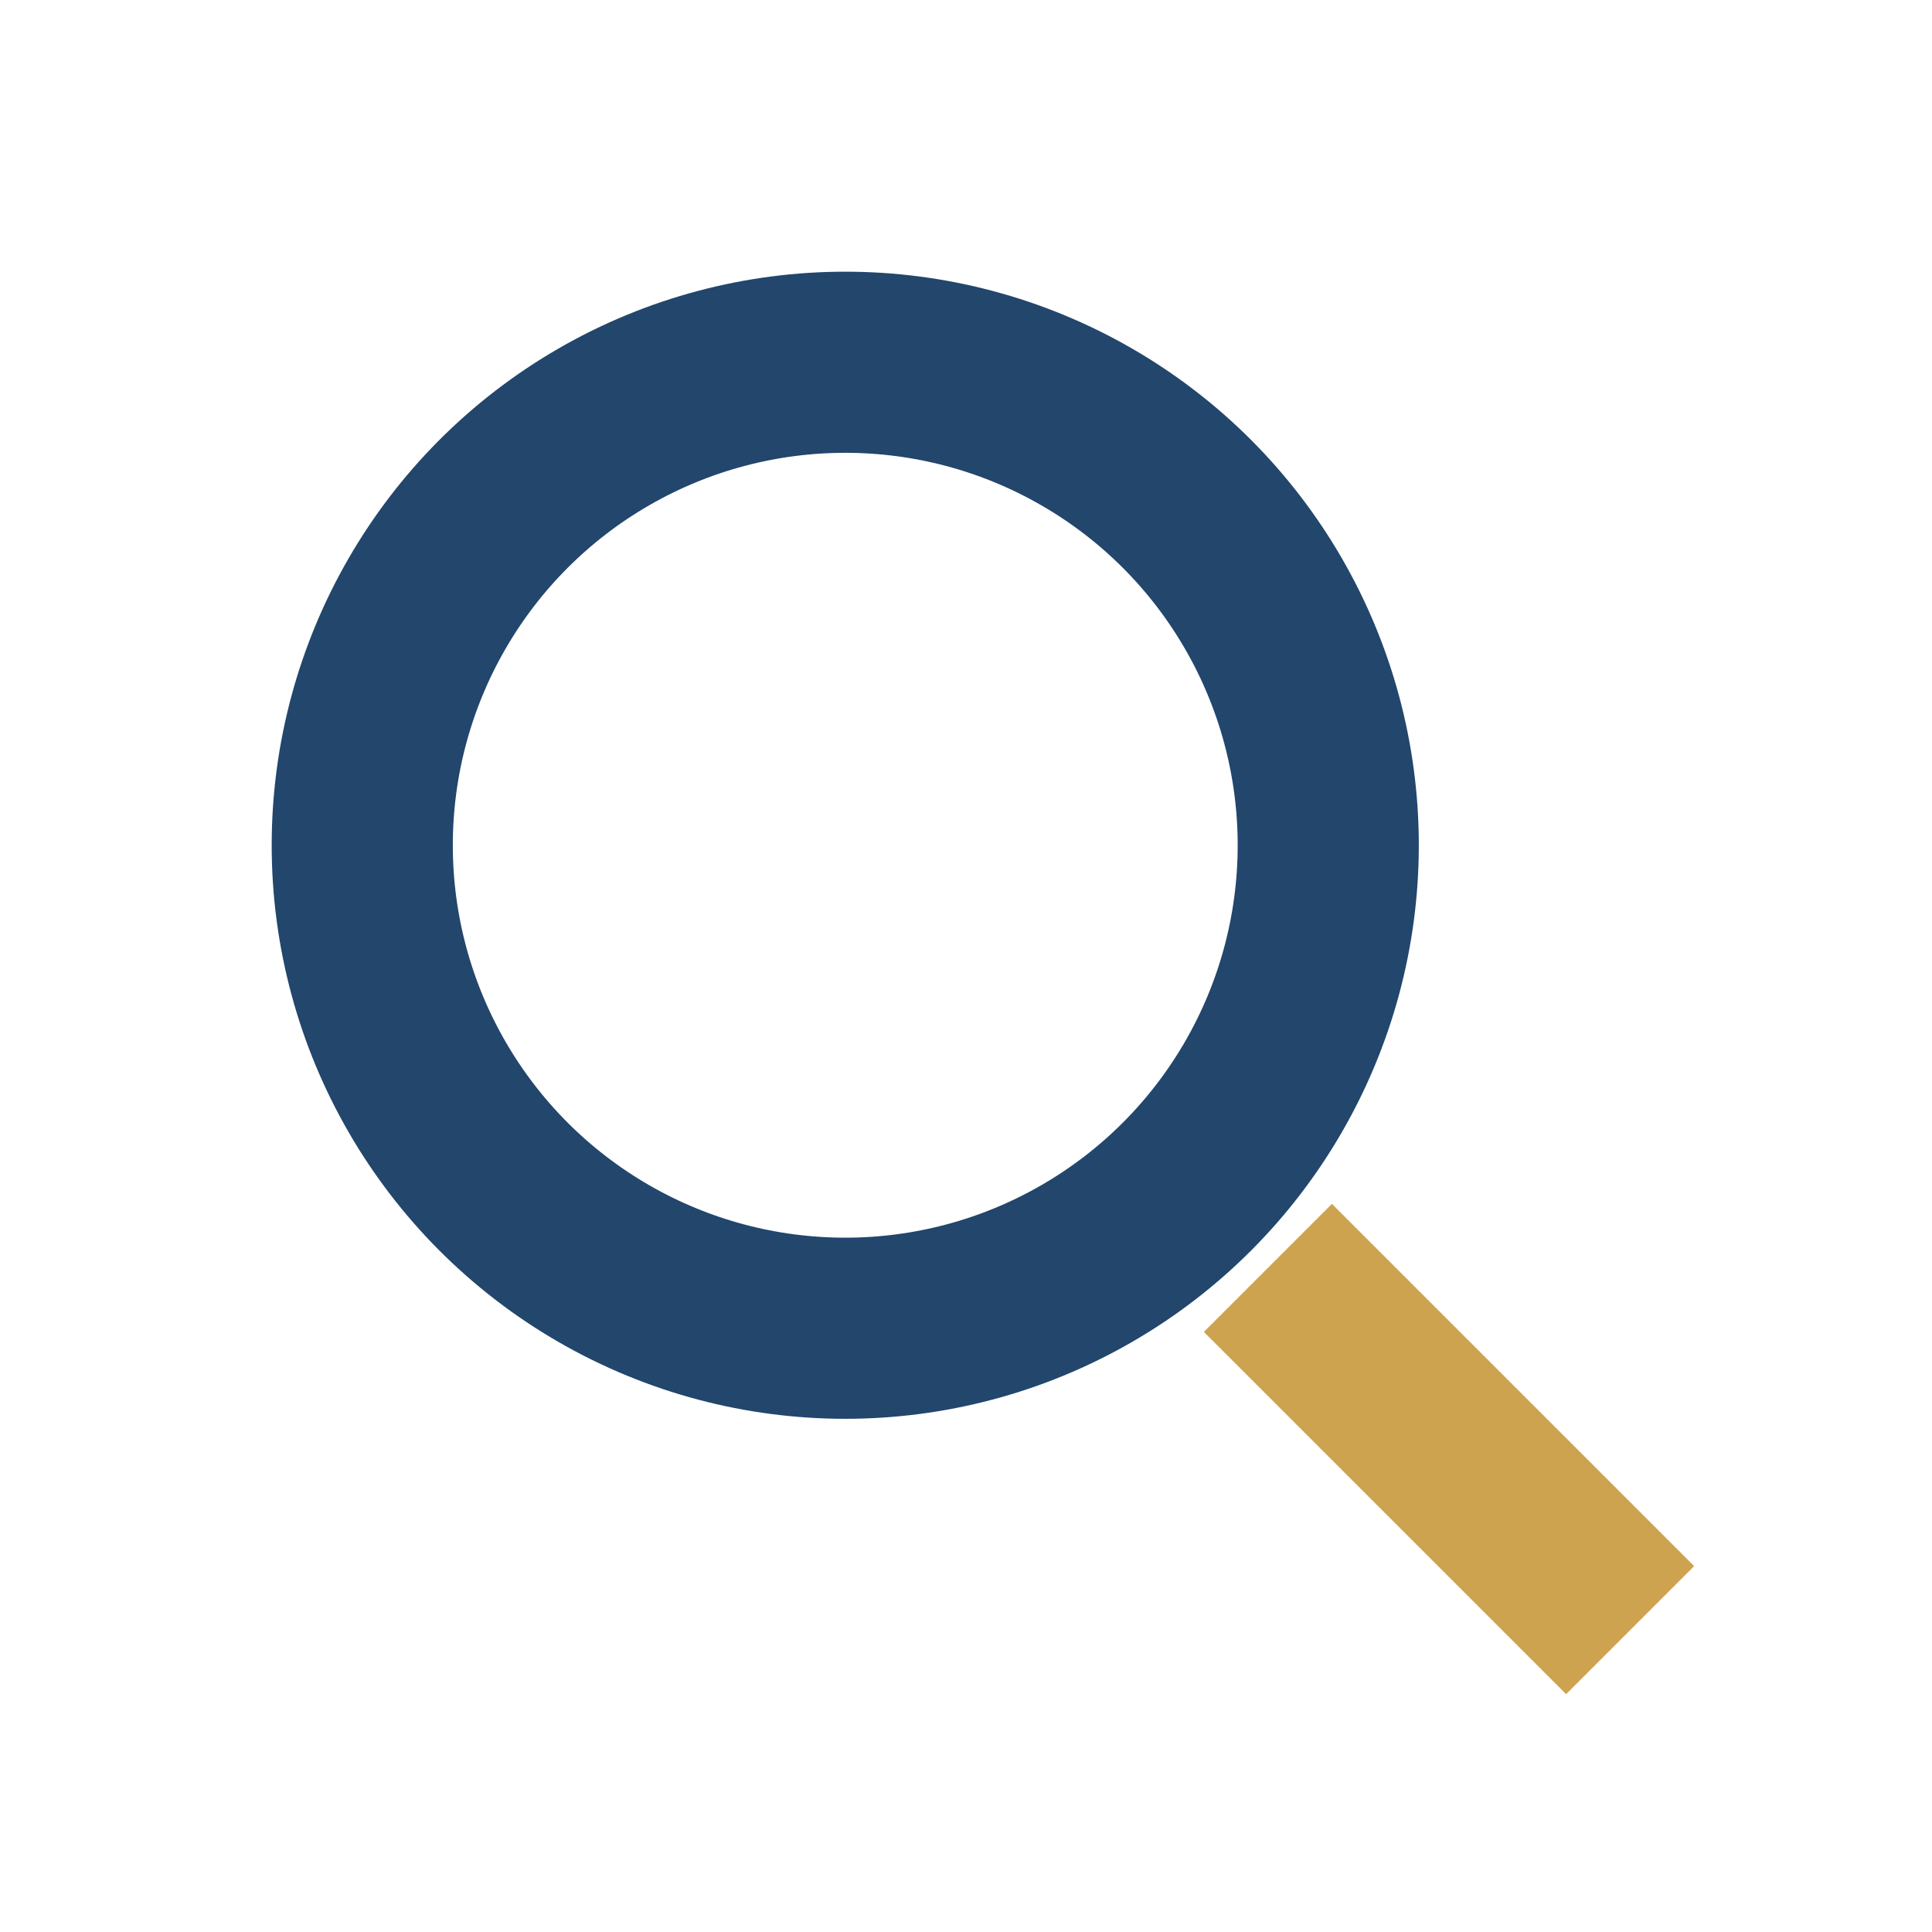<?xml version="1.0" encoding="UTF-8"?>
<svg xmlns="http://www.w3.org/2000/svg" width="32" height="32" viewBox="0 0 32 32"><circle cx="14" cy="14" r="8" stroke="#22466C" stroke-width="3" fill="none"/><line x1="21" y1="21" x2="27" y2="27" stroke="#CDA34F" stroke-width="3"/></svg>